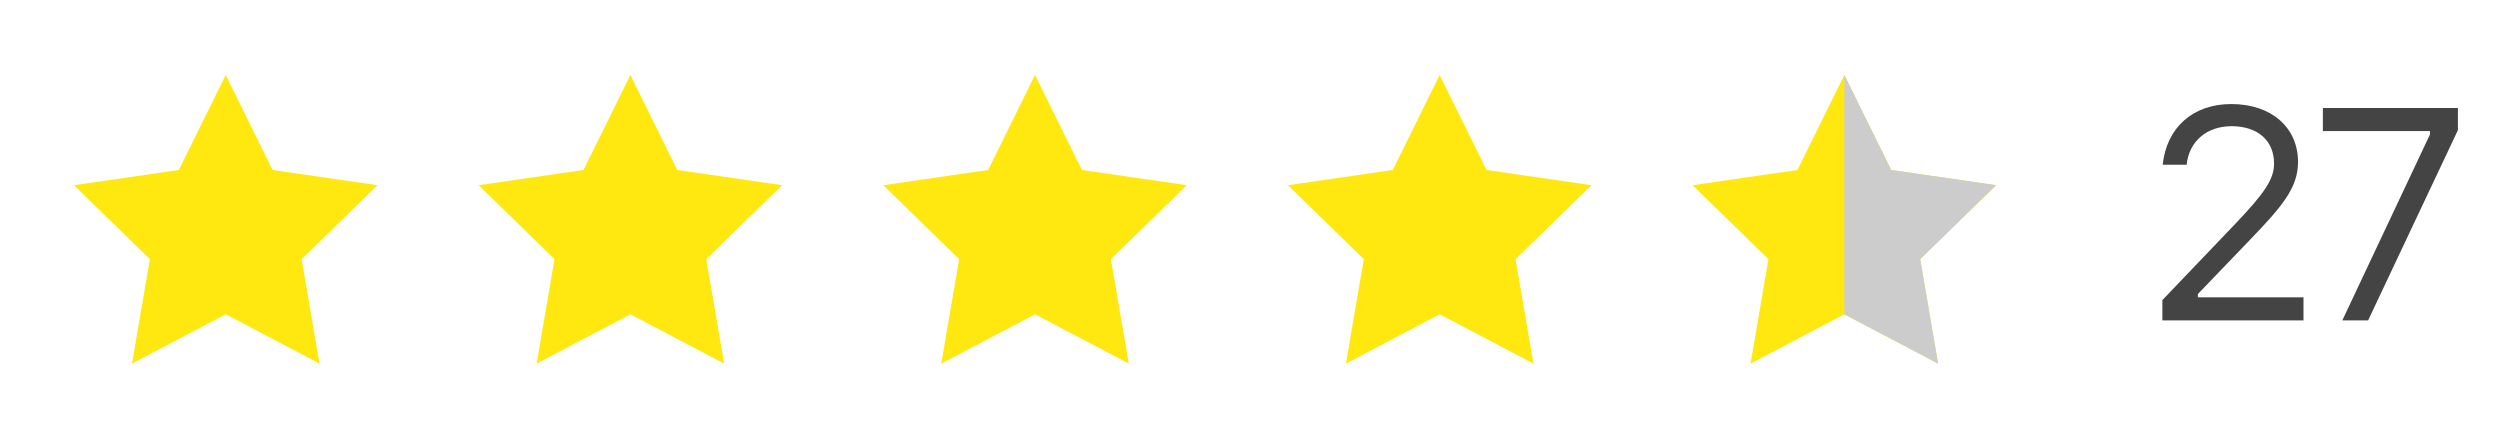  <svg
                                        width="157"
                                        height="27"
                                        viewBox="0 0 97 17"
                                        fill="none"
                                        xmlns="http://www.w3.org/2000/svg"
                                    >
                                        <path
                                            d="M14 7.323L9.854 6.721L8 2.964L6.146 6.721L2 7.323L5 10.248L4.292 14.377L8 12.427L11.708 14.377L11 10.248L14 7.323Z"
                                            fill="#FFE810"
                                        />
                                        <path
                                            d="M30 7.323L25.854 6.721L24 2.964L22.146 6.721L18 7.323L21 10.248L20.292 14.377L24 12.427L27.708 14.377L27 10.248L30 7.323Z"
                                            fill="#FFE810"
                                        />
                                        <path
                                            d="M46 7.323L41.854 6.721L40 2.964L38.146 6.721L34 7.323L37 10.248L36.292 14.377L40 12.427L43.708 14.377L43 10.248L46 7.323Z"
                                            fill="#FFE810"
                                        />
                                        <path
                                            d="M62 7.323L57.854 6.721L56 2.964L54.146 6.721L50 7.323L53 10.248L52.292 14.377L56 12.427L59.708 14.377L59 10.248L62 7.323Z"
                                            fill="#FFE810"
                                        />
                                        <path
                                            d="M78 7.323L73.854 6.721L72 2.964L70.146 6.721L66 7.323L69 10.248L68.292 14.377L72 12.427L75.708 14.377L75 10.248L78 7.323Z"
                                            fill="#FFE810"
                                        />
                                        <path
                                            fill-rule="evenodd"
                                            clip-rule="evenodd"
                                            d="M72 12.427L75.708 14.377L75 10.248L78 7.323L73.854 6.721L72 2.964V12.427Z"
                                            fill="#CCCCCC"
                                        />
                                        <path
                                            d="M90.156 12.67H84.576V11.866L87.456 8.854C88.596 7.654 88.992 7.102 88.992 6.466C88.992 5.566 88.356 4.99 87.312 4.99C86.34 4.99 85.632 5.578 85.536 6.514H84.588C84.744 5.038 85.788 4.114 87.3 4.114C88.884 4.114 89.94 5.038 89.94 6.406C89.94 7.426 89.304 8.17 88.044 9.478L85.98 11.626V11.758H90.156V12.67ZM92.71 12.67H91.69L95.158 5.314V5.182H90.922V4.27H96.262V5.146L92.71 12.67Z"
                                            fill="#444444"
                                        />
                                    </svg>